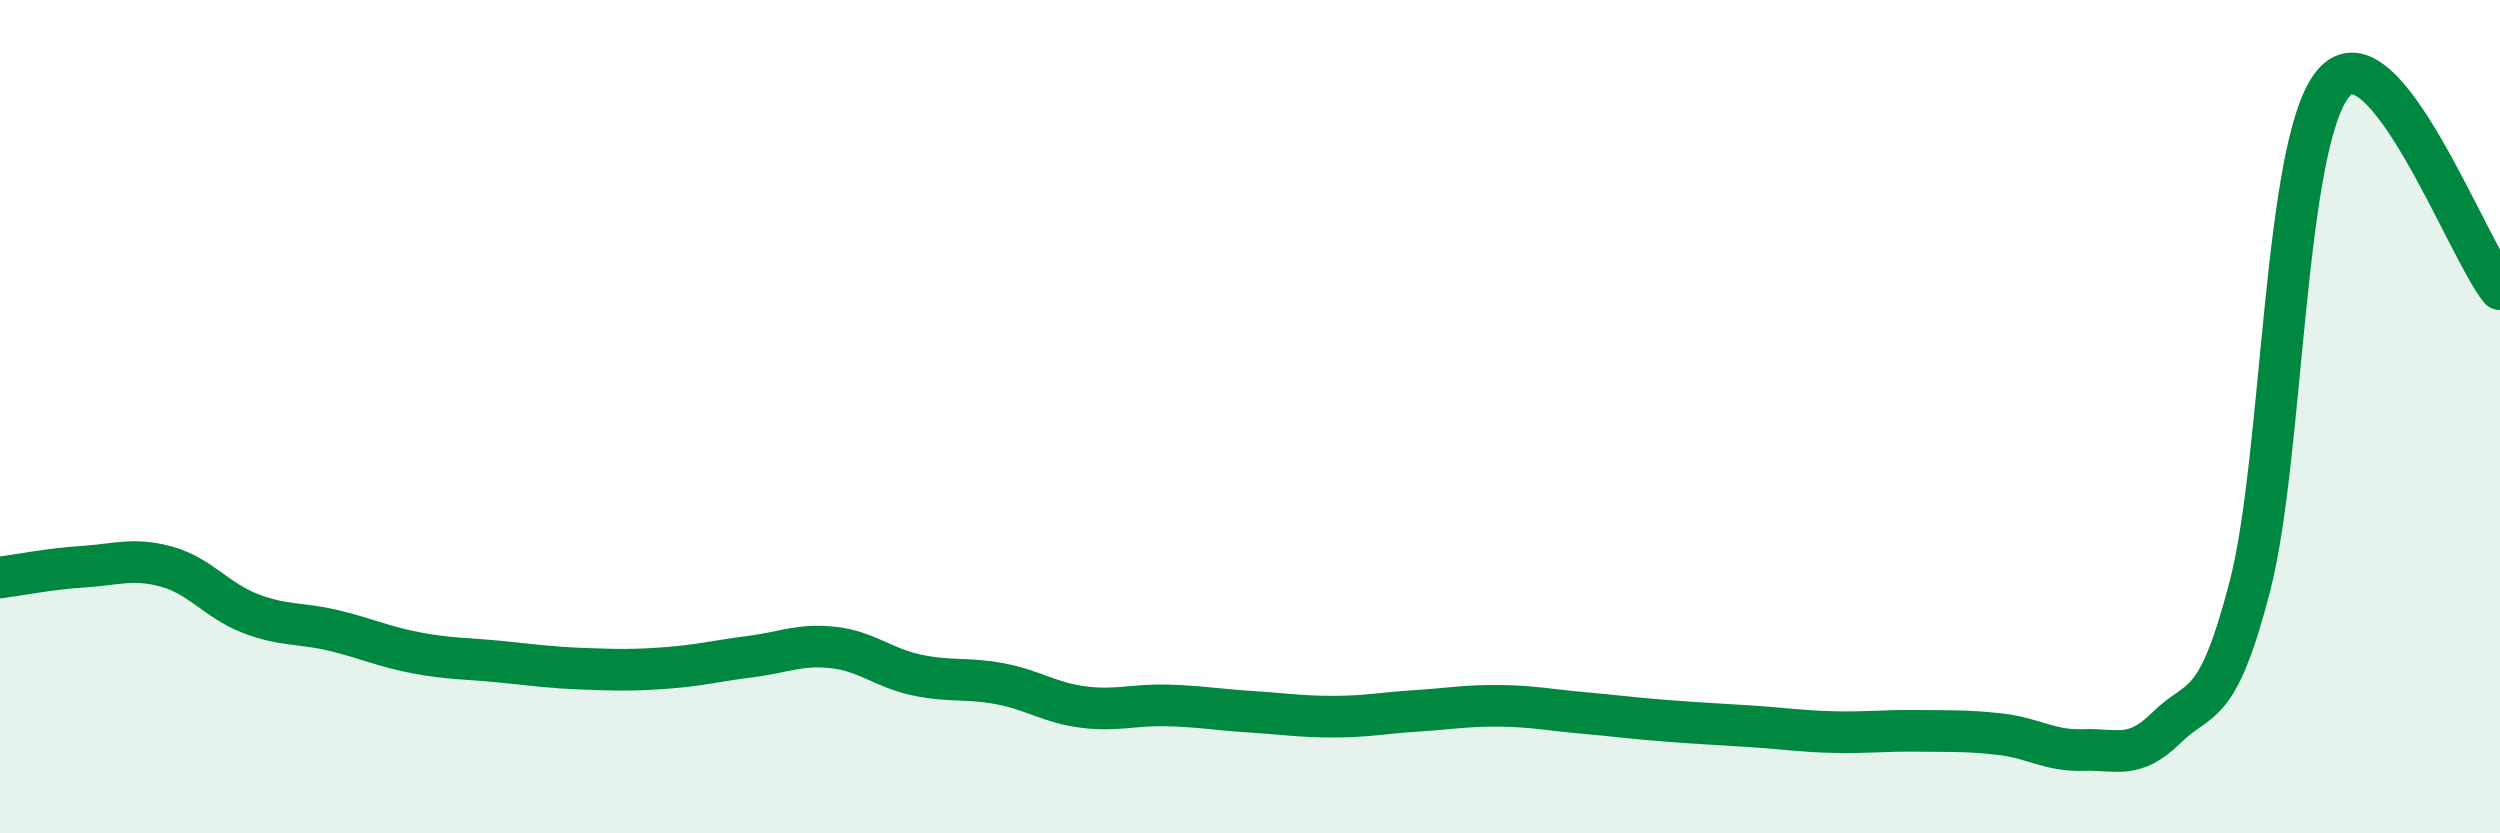 
    <svg width="60" height="20" viewBox="0 0 60 20" xmlns="http://www.w3.org/2000/svg">
      <path
        d="M 0,13.86 C 0.4,13.81 1.2,13.65 2,13.6 C 2.8,13.55 3.2,13.38 4,13.6 C 4.8,13.82 5.2,14.41 6,14.72 C 6.8,15.03 7.2,14.94 8,15.13 C 8.8,15.32 9.2,15.52 10,15.67 C 10.8,15.82 11.2,15.8 12,15.88 C 12.8,15.96 13.2,16.02 14,16.05 C 14.8,16.08 15.2,16.09 16,16.03 C 16.8,15.97 17.2,15.86 18,15.76 C 18.8,15.66 19.2,15.45 20,15.54 C 20.8,15.63 21.2,16.03 22,16.2 C 22.8,16.37 23.2,16.26 24,16.41 C 24.8,16.56 25.2,16.87 26,16.97 C 26.8,17.07 27.2,16.91 28,16.93 C 28.8,16.95 29.2,17.03 30,17.08 C 30.8,17.13 31.2,17.2 32,17.2 C 32.8,17.2 33.2,17.11 34,17.06 C 34.8,17.01 35.2,16.93 36,16.94 C 36.8,16.95 37.2,17.04 38,17.11 C 38.8,17.18 39.2,17.24 40,17.3 C 40.8,17.36 41.2,17.38 42,17.43 C 42.8,17.48 43.2,17.55 44,17.57 C 44.8,17.59 45.2,17.53 46,17.54 C 46.8,17.55 47.2,17.53 48,17.62 C 48.8,17.71 49.2,18.03 50,18 C 50.8,17.97 51.2,18.25 52,17.46 C 52.8,16.67 53.2,17.15 54,14.06 C 54.8,10.97 54.8,3.42 56,2 C 57.2,0.58 59.2,5.95 60,6.94L60 20L0 20Z"
        fill="#008740"
        opacity="0.1"
        stroke-linecap="round"
        stroke-linejoin="round"
      />
      <path
        d="M 0,13.86 C 0.4,13.81 1.2,13.65 2,13.6 C 2.8,13.55 3.2,13.38 4,13.6 C 4.8,13.82 5.2,14.41 6,14.72 C 6.8,15.03 7.2,14.94 8,15.13 C 8.8,15.32 9.2,15.52 10,15.67 C 10.8,15.82 11.2,15.8 12,15.88 C 12.8,15.96 13.2,16.02 14,16.05 C 14.8,16.08 15.2,16.09 16,16.03 C 16.8,15.97 17.2,15.86 18,15.76 C 18.8,15.66 19.2,15.45 20,15.54 C 20.8,15.63 21.2,16.03 22,16.2 C 22.8,16.37 23.2,16.26 24,16.41 C 24.8,16.56 25.2,16.87 26,16.97 C 26.8,17.07 27.2,16.91 28,16.93 C 28.8,16.95 29.2,17.03 30,17.08 C 30.8,17.13 31.2,17.2 32,17.2 C 32.8,17.2 33.2,17.11 34,17.06 C 34.8,17.01 35.2,16.93 36,16.94 C 36.8,16.95 37.2,17.04 38,17.11 C 38.8,17.18 39.2,17.24 40,17.3 C 40.8,17.36 41.2,17.38 42,17.43 C 42.8,17.48 43.2,17.55 44,17.57 C 44.8,17.59 45.2,17.53 46,17.54 C 46.8,17.55 47.2,17.53 48,17.62 C 48.8,17.71 49.2,18.03 50,18 C 50.8,17.97 51.2,18.25 52,17.46 C 52.8,16.67 53.2,17.15 54,14.06 C 54.8,10.97 54.8,3.42 56,2 C 57.2,0.58 59.2,5.95 60,6.94"
        stroke="#008740"
        stroke-width="1"
        fill="none"
        stroke-linecap="round"
        stroke-linejoin="round"
      />
    </svg>
  